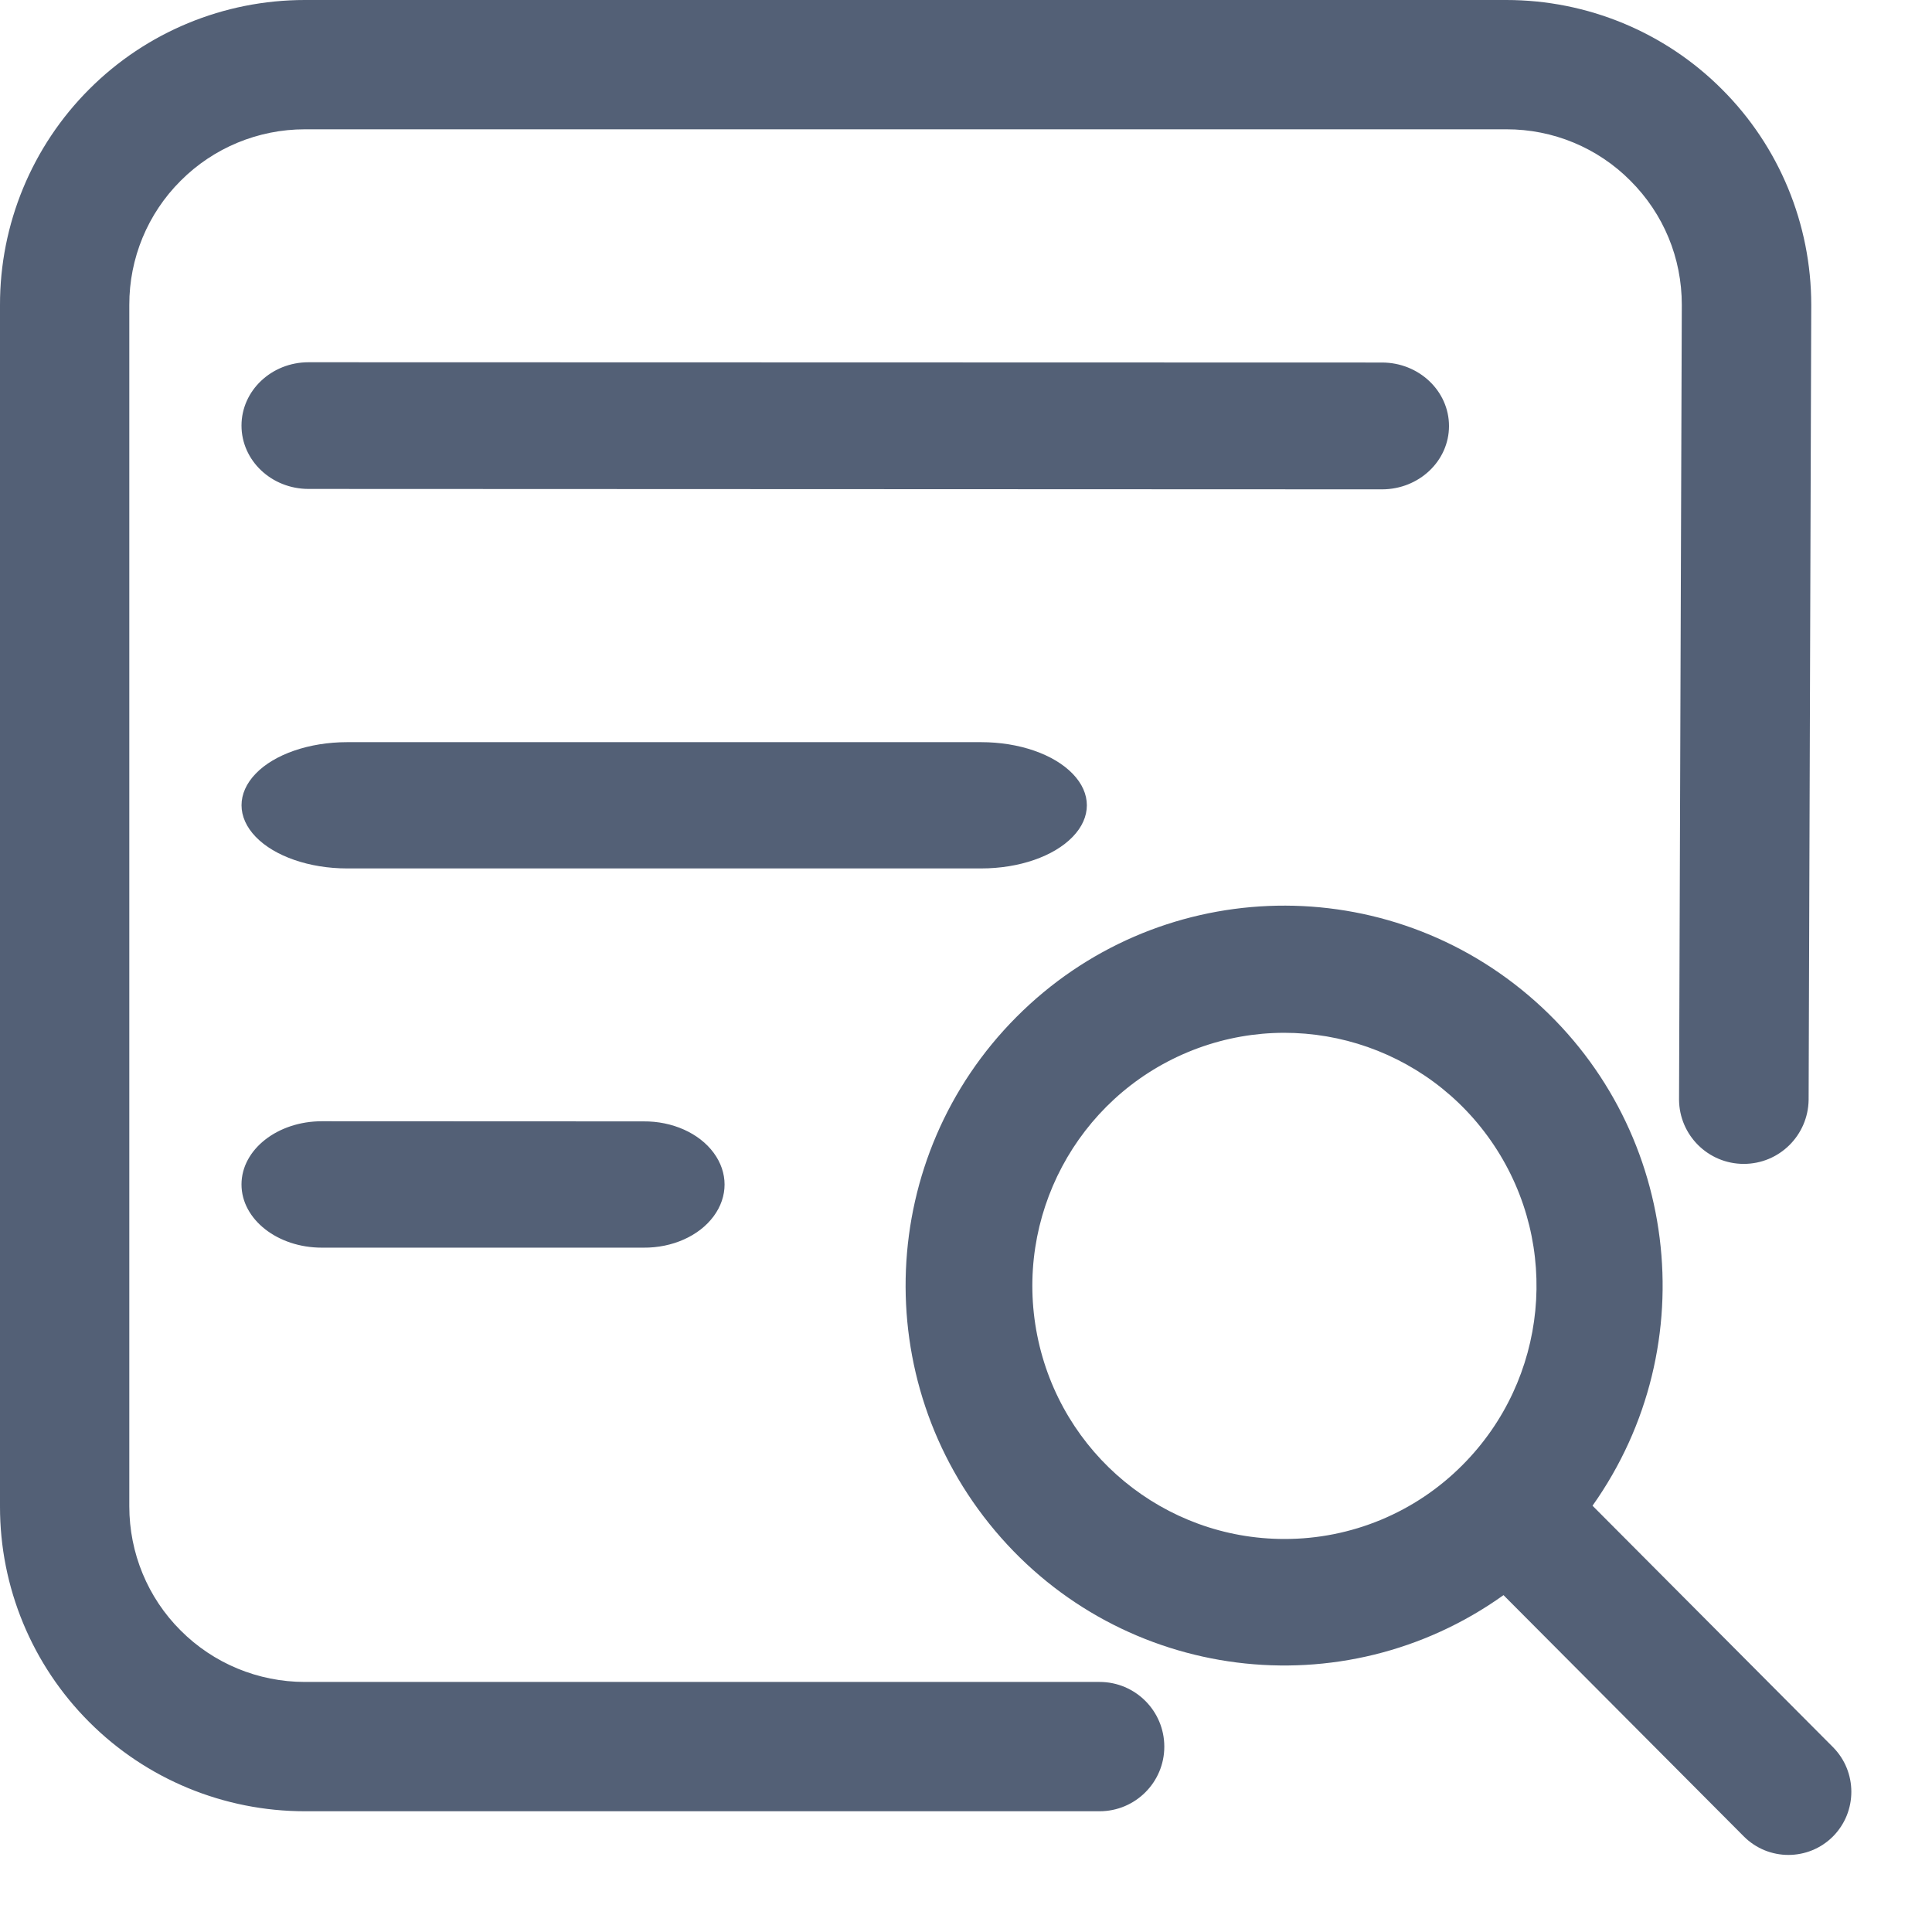 <?xml version="1.0" encoding="UTF-8"?>
<svg width="14px" height="14px" viewBox="0 0 14 14" version="1.1" xmlns="http://www.w3.org/2000/svg" xmlns:xlink="http://www.w3.org/1999/xlink">
    <!-- Generator: Sketch 58 (84663) - https://sketch.com -->
    <title>icon_details</title>
    <desc>Created with Sketch.</desc>
    <g id="病毒查杀" stroke="none" stroke-width="1" fill="none" fill-rule="evenodd">
        <g id="icon_details">
            <rect id="矩形" fill="#FF6969" opacity="0" x="0" y="0" width="14" height="14"></rect>
            <path d="M7.366,7.369 C8.374,6.357 9.987,6.289 11.076,7.213 C12.165,8.137 12.367,9.745 11.54,10.911 L11.54,10.911 L13.282,12.66 C13.46,12.839 13.46,13.129 13.282,13.308 C13.104,13.486 12.815,13.486 12.637,13.308 L12.637,13.308 L10.895,11.559 C9.733,12.389 8.131,12.186 7.211,11.093 C6.29,10 6.357,8.381 7.366,7.369 Z M10.915,6.50391485e-07 C11.501,-0 12.064,0.232 12.478,0.647 C12.893,1.061 13.125,1.624 13.125,2.21 L13.125,2.21 L13.125,2.211 L13.106,7.97 C13.102,8.228 12.893,8.434 12.636,8.434 C12.378,8.434 12.169,8.226 12.167,7.969 L12.167,7.969 L12.167,7.967 L12.187,2.209 C12.187,1.869 12.055,1.55 11.815,1.31 C11.577,1.07 11.253,0.936 10.915,0.937 L10.915,0.937 L2.209,0.937 C1.871,0.937 1.547,1.071 1.309,1.31 C1.07,1.548 0.936,1.872 0.937,2.21 L0.937,2.21 L0.937,10.916 C0.937,11.253 1.07,11.577 1.309,11.815 C1.547,12.054 1.871,12.188 2.209,12.188 L2.209,12.188 L7.968,12.188 C8.227,12.188 8.437,12.398 8.437,12.657 C8.437,12.915 8.227,13.125 7.968,13.125 L7.968,13.125 L2.209,13.125 C1.623,13.125 1.06,12.893 0.646,12.478 C0.232,12.064 -0.001,11.502 2.05497884e-06,10.916 L2.05497884e-06,10.916 L2.05497884e-06,2.21 C-0.001,1.624 0.232,1.061 0.646,0.647 C1.06,0.232 1.622,-0 2.209,6.50391485e-07 L2.209,6.50391485e-07 Z M10.826,8.299 C10.342,7.572 9.414,7.289 8.608,7.624 C7.803,7.959 7.346,8.818 7.516,9.676 C7.686,10.534 8.436,11.152 9.307,11.152 C9.792,11.153 10.257,10.96 10.599,10.615 C11.215,9.996 11.311,9.027 10.826,8.299 Z M4.663,8.126 C4.872,8.124 5.066,8.211 5.171,8.353 C5.277,8.496 5.277,8.671 5.171,8.814 C5.066,8.956 4.872,9.043 4.663,9.041 L4.663,9.041 L2.332,9.041 C2.011,9.041 1.75,8.836 1.75,8.583 C1.75,8.33 2.011,8.125 2.332,8.125 L2.332,8.125 Z M7.11,5.378 C7.384,5.378 7.636,5.465 7.773,5.607 C7.91,5.748 7.91,5.923 7.773,6.064 C7.636,6.206 7.384,6.293 7.11,6.293 L7.11,6.293 L2.515,6.293 C2.242,6.293 1.989,6.205 1.853,6.064 C1.716,5.922 1.716,5.748 1.853,5.606 C1.989,5.465 2.242,5.378 2.515,5.378 L2.515,5.378 Z M2.236,2.625 L10.014,2.627 C10.283,2.627 10.5,2.834 10.5,3.087 C10.5,3.34 10.283,3.546 10.014,3.546 L10.014,3.546 L2.236,3.543 C1.967,3.543 1.75,3.337 1.75,3.084 C1.75,2.831 1.967,2.625 2.236,2.625 L2.236,2.625 Z" fill="#536076"></path>
        </g>
    </g>
</svg>